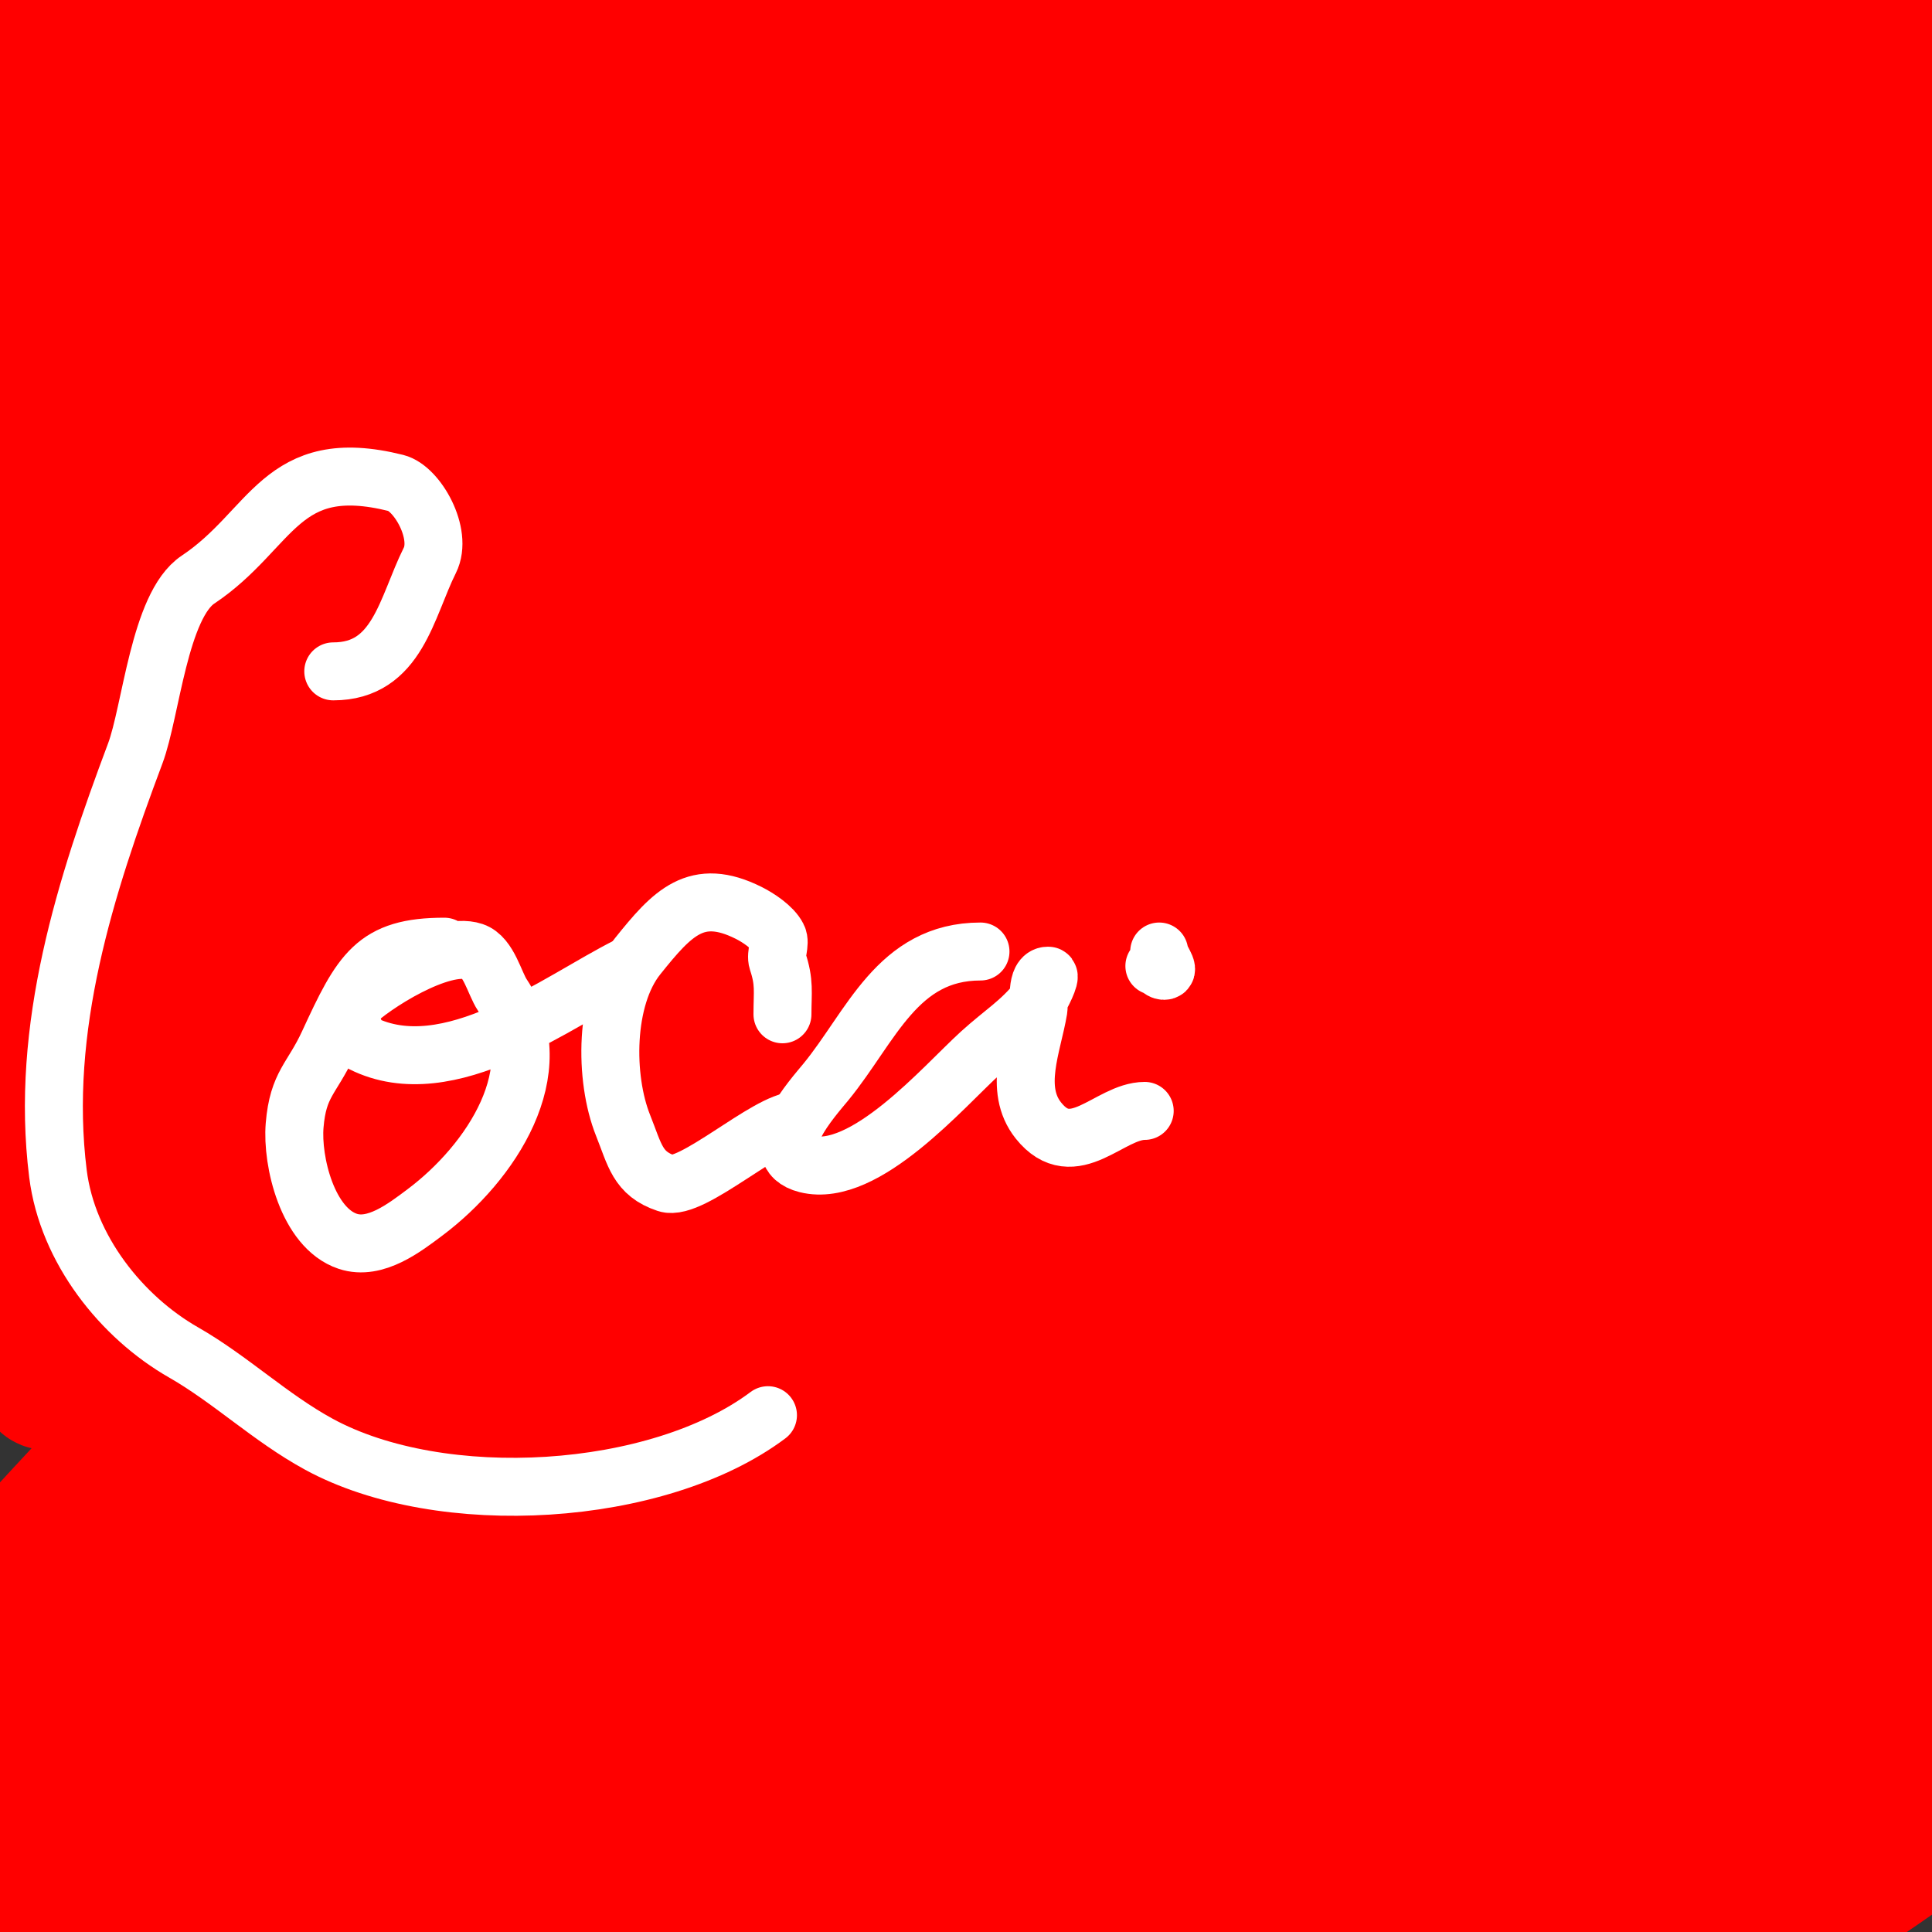 <svg viewBox='0 0 400 400' version='1.1' xmlns='http://www.w3.org/2000/svg' xmlns:xlink='http://www.w3.org/1999/xlink'><rect x="0" y="0" width="400" height="400" fill="#333333" stroke="none"/><g fill='none' stroke='#ff0000' stroke-width='28' stroke-linecap='round' stroke-linejoin='round'><path d='M67,42c-1.621,-1.621 -12.232,1.998 -14,3c-7.963,4.513 -15.66,9.531 -23,15c-25.333,18.875 -62.35,49.83 -78,78c-4.237,7.626 13.122,-11.553 19,-18c4.63,-5.078 8.511,-10.797 13,-16c24.151,-27.993 49.416,-55.304 75,-82c5.871,-6.126 11.782,-12.226 18,-18c3.664,-3.402 7,-9 12,-9c0.471,0 -0.596,0.757 -1,1c-2.943,1.766 -6.083,3.192 -9,5c-13.754,8.527 -27.784,16.661 -41,26c-25.305,17.882 -46.973,43.556 -74,59c-4.021,2.298 4.168,-8.336 7,-12c8.69,-11.246 17.769,-22.193 27,-33c10.896,-12.756 21.877,-25.441 33,-38c0.853,-0.963 16,-14.623 16,-18c0,-1.374 -2.741,0.449 -4,1c-4.097,1.793 -8.126,3.765 -12,6c-12.019,6.934 -32.562,22.096 -41,29c-6.023,4.928 -11.497,10.497 -17,16c-2.028,2.028 -7.695,7.98 -5,7c23.344,-8.489 44.176,-26.928 65,-39c10.317,-5.981 21.416,-10.504 32,-16c6.752,-3.506 13.195,-7.597 20,-11c1.886,-0.943 4.074,-1.144 6,-2c1.098,-0.488 2.463,-3.075 3,-2c0.667,1.333 -1.076,2.83 -2,4c-9.098,11.524 -17.863,23.38 -28,34c-10.915,11.435 -23.912,20.733 -35,32c-9.612,9.767 -18.181,20.512 -27,31c-3.519,4.184 -6.607,8.714 -10,13c-2.941,3.714 -6.303,7.105 -9,11c-0.379,0.548 -0.605,2.279 0,2c17.664,-8.152 59.795,-46.831 60,-47c29.163,-24.164 30.481,-24.482 64,-56c8.929,-8.396 17.464,-17.205 26,-26c2.468,-2.543 4.84,-5.191 7,-8c1.185,-1.541 4.166,-3.445 3,-5c-1.217,-1.622 -4.291,-0.091 -6,1c-14.11,9.007 -27.724,18.803 -41,29c-38.633,29.675 -70.627,67.03 -103,103c-8.212,9.124 -25.254,27.072 -31,40c-0.428,0.963 2.018,1.382 3,1c5.281,-2.054 10.531,-4.516 15,-8c18.279,-14.247 35.183,-30.179 53,-45c28.578,-23.773 56.114,-48.893 86,-71c15.237,-11.271 31.331,-21.337 47,-32c8.331,-5.67 16.472,-11.631 25,-17c0.564,-0.355 2.4,-0.533 2,0c-24.633,32.844 -58.958,54.194 -88,82c-37.494,35.898 -70.657,76.077 -105,115c-7.991,9.057 -17.598,17.197 -23,28c-0.333,0.667 1.512,-0.437 2,-1c3.887,-4.485 6.803,-9.803 11,-14c16.174,-16.174 33.284,-31.386 50,-47c27.322,-25.52 55.979,-49.717 86,-72c17.238,-12.796 34.658,-25.345 52,-38c7.325,-5.345 14.584,-10.782 22,-16c1.59,-1.119 3.383,-1.922 5,-3c0.392,-0.261 1.397,-1.255 1,-1c-73.959,47.545 -140.829,103.349 -208,160c-7.407,6.247 -14.893,12.413 -22,19c-6.569,6.088 -12.803,12.533 -19,19c-1.477,1.541 -2.091,4.045 -4,5c-1.333,0.667 1.051,-2.851 2,-4c11.744,-14.216 23.439,-28.501 36,-42c9.796,-10.527 20.371,-20.315 31,-30c35.87,-32.682 73.52,-63.436 112,-93c9.622,-7.392 19.199,-14.848 29,-22c0.55,-0.402 10.202,-7 13,-7c0.943,0 -1.293,1.376 -2,2c-16.294,14.377 -32.735,28.59 -49,43c-50.929,45.122 -103.407,89.259 -150,139c-8.257,8.815 -15.489,18.541 -23,28c-1.495,1.882 -5.333,4 -4,6c1.24,1.861 4.347,-1.494 6,-3c26.497,-24.132 50.558,-50.949 78,-74c23.598,-19.822 47.22,-39.677 72,-58c22.598,-16.71 47.032,-30.802 70,-47c9.566,-6.747 46.446,-37.995 54,-44c3.185,-2.532 12.257,-10.385 10,-7c-6.715,10.073 -39.891,30.879 -44,34c-42.432,32.232 -75.019,56.763 -112,92c-23.037,21.951 -45.818,44.185 -68,67c-12.832,13.199 -24.933,27.097 -37,41c-3.277,3.776 -6.043,7.968 -9,12c-0.711,0.969 -2.864,3.836 -2,3c43.88,-42.465 83.461,-87.951 129,-129c23.902,-21.546 49.297,-41.377 74,-62c24.806,-20.709 62.716,-52.214 87,-70c5.904,-4.324 12.7,-7.277 19,-11c1.035,-0.611 4.116,-2.446 3,-2c-26.122,10.449 -46.031,32.424 -68,50c-13.665,10.932 -26.541,22.817 -40,34c-31.875,26.484 -65.527,50.914 -96,79c-46.987,43.307 -59.919,61.045 -92,102c-8.347,10.656 -16.65,21.346 -25,32c-1.317,1.68 -6.025,5.675 -4,5c2.915,-0.972 4.827,-3.827 7,-6c17.501,-17.501 34.279,-35.722 52,-53c53.639,-52.298 110.395,-101.539 170,-147c17.132,-13.066 35.553,-24.357 53,-37c17.014,-12.329 15.422,-15.211 35,-25c1.491,-0.745 5.527,-1.581 5,0c-1.269,3.808 -5.256,6.07 -8,9c-16.924,18.071 -33.215,36.775 -51,54c-38.126,36.925 -78.977,70.969 -117,108c-24.822,24.175 -50.04,47.97 -74,73c-13.401,13.999 -25.457,29.227 -38,44c-2.46,2.897 -9.845,11.52 -7,9c25.763,-22.819 48.43,-48.964 74,-72c39.255,-35.365 121.673,-103.886 162,-137c41.242,-33.866 54.143,-43.428 103,-76c11.701,-7.801 24.042,-14.598 36,-22c2.044,-1.265 3.803,-3.024 6,-4c0.914,-0.406 3.74,-0.673 3,0c-30.165,27.423 -45.355,30.252 -84,59c-35.796,26.629 -69.35,56.176 -105,83c-33.038,24.859 -68.203,46.825 -101,72c-17.919,13.754 -71.89,66.638 -86,81c-3.978,4.049 -7.454,8.567 -11,13c-0.466,0.582 -1.562,2.489 -1,2c19.394,-16.865 36.473,-36.289 56,-53c33.04,-28.275 113.45,-90.713 148,-116c29.331,-21.467 59.673,-41.528 89,-63c9.63,-7.05 19.419,-13.883 29,-21c2.09,-1.552 4.159,-3.159 6,-5c0.85,-0.85 3.065,-3.557 2,-3c-98.844,51.668 -184.725,124.896 -268,198c-12.773,11.213 -25.627,22.347 -38,34c-16.301,15.353 -31.758,31.584 -48,47c-17.769,16.865 -19.389,11.069 4,-20c36.843,-48.941 43.805,-53.284 81,-88'/><path d='M37,198c53.667,-47 107.427,-93.893 161,-141c4.429,-3.894 8.522,-8.162 13,-12c4.862,-4.167 9.914,-8.11 15,-12c0.592,-0.453 2.62,-1.413 2,-1c-60.559,40.373 -117.396,85.552 -170,136c-18.89,18.116 -36.291,37.728 -54,57c-4.967,5.405 -9.733,11.026 -14,17c-4.087,5.722 -7.855,11.711 -11,18c-0.333,0.667 0.374,2.405 1,2c43.252,-27.987 96.376,-91.983 134,-127c32.054,-29.833 67.65,-55.623 101,-84c23.632,-20.108 46.275,-41.651 72,-59c6.975,-4.704 13.959,-9.396 21,-14c1.627,-1.064 3.056,-3 5,-3c1.054,0 -0.263,2.247 -1,3c-14.674,14.993 -29.483,29.882 -45,44c-25.166,22.897 -51.548,44.422 -77,67c-46.294,41.067 -87.972,81.265 -130,128c-15.248,16.956 -28.18,35.861 -42,54c-2.185,2.868 -4.303,5.819 -6,9c-0.992,1.86 -3.733,7.2 -2,6c20.773,-14.381 42.231,-39.158 60,-56c41.854,-39.671 84.316,-79.145 131,-113c27.479,-19.928 54.579,-40.44 83,-59c20.632,-13.474 42.504,-24.953 64,-37c8.844,-4.956 18.055,-9.229 27,-14c1.06,-0.566 4,-2.667 3,-2c-44.491,29.661 -84.67,65.329 -127,98c-16.841,12.998 -35.641,23.401 -52,37c-37.04,30.79 -72.947,62.966 -108,96c-28.647,26.997 -55.554,55.784 -83,84c-8.224,8.454 -16.449,16.939 -24,26c-4.143,4.972 -16.789,13.106 -11,16c6.117,3.059 10.218,-9.11 15,-14c9.893,-10.117 19.193,-20.8 29,-31c23.527,-24.468 46.375,-49.637 71,-73c14.428,-13.689 30.557,-25.467 46,-38c30.558,-24.801 60.624,-50.242 92,-74c40.967,-31.021 84.841,-56.817 126,-87c1.7,-1.247 -4.238,0.842 -6,2c-9.974,6.554 -19.252,14.114 -29,21c-32.252,22.782 -64.807,45.134 -97,68c-39.142,27.802 -79.663,53.818 -117,84c-18.514,14.967 -33.649,33.696 -50,51c-23.654,25.034 -47.586,49.85 -70,76c-5.657,6.6 -9.723,14.433 -14,22c-0.232,0.41 0.652,1.318 1,1c42.957,-39.301 82.081,-82.657 125,-122c16.77,-15.373 35.202,-28.83 53,-43c34.537,-27.497 67.987,-56.467 104,-82c27.096,-19.211 57.02,-34.103 85,-52c14.564,-9.316 27.746,-20.864 43,-29c0.832,-0.444 -1.204,1.495 -2,2c-22.89,14.508 -46.087,28.528 -69,43c-15.088,9.529 -30.77,18.232 -45,29c-35.16,26.608 -68.845,55.114 -103,83c-18.513,15.115 -37.621,29.593 -55,46c-30.337,28.64 -58.746,59.255 -88,89c-10.413,10.588 -20.652,21.348 -31,32c-0.985,1.014 -4.057,3.94 -3,3c31.534,-28.03 58.638,-60.704 89,-90c73.219,-70.65 163.67,-126.389 249,-181c10.691,-6.842 22.019,-12.634 33,-19c12.019,-6.967 23.99,-14.017 36,-21c2.323,-1.351 5.798,-6.404 7,-4c1.265,2.53 -3.753,4.282 -6,6c-26.108,19.965 -52.99,38.908 -79,59c-54.969,42.463 -116.078,88.742 -167,138c-32.697,31.628 -64.728,63.962 -96,97c-10.093,10.663 -18.543,22.77 -28,34c-6.544,7.771 -13.496,15.195 -20,23c-0.213,0.256 -0.233,1.238 0,1c40.061,-40.951 79.362,-82.639 119,-124c13.703,-14.299 26.11,-29.942 41,-43c50.908,-44.642 107.099,-84.447 162,-124c8.76,-6.311 30.086,-19.781 37,-29c2.608,-3.477 -7.371,4.608 -11,7c-11.038,7.275 -22.524,13.935 -33,22c-31.557,24.294 -62.506,49.385 -93,75c-36.184,30.395 -73.402,59.769 -107,93c-27.557,27.255 -50.626,58.702 -76,88c-10.782,12.449 -22.036,25.076 -29,40c-0.199,0.427 0.678,-0.656 1,-1c14.012,-14.989 27.746,-30.241 42,-45c23.416,-24.245 46.542,-48.807 71,-72c14.246,-13.509 30.164,-25.142 45,-38c43.282,-37.511 86.513,-75.195 132,-110c14.466,-11.069 30.119,-20.496 45,-31c2.127,-1.501 8.559,-5.48 6,-5c-40.163,7.531 -72.805,37.237 -108,58c-17.775,10.486 -36.477,19.635 -53,32c-33.931,25.392 -66.199,52.985 -98,81c-24.236,21.351 -46.636,44.698 -70,67c-5.97,5.698 -12.164,11.164 -18,17c-3.837,3.837 -6.147,9.573 -11,12c-3.07,1.535 2.928,-6.264 5,-9c6.288,-8.301 12.725,-16.549 20,-24c20.422,-20.914 41.606,-41.082 63,-61c30.488,-28.386 66.707,-59.441 100,-85c17.029,-13.073 34.724,-25.255 52,-38c3.058,-2.256 6,-4.667 9,-7c3,-2.333 12.529,-8.412 9,-7c-5.151,2.06 -9.555,5.68 -14,9c-21.902,16.357 -43.674,32.899 -65,50c-21.761,17.45 -122.445,106.478 -123,107c-19.222,18.1 -37.014,37.671 -55,57c-4.362,4.688 -8.126,9.902 -12,15c-2.462,3.239 -10.572,11.948 -7,10c7.048,-3.844 12.143,-10.51 18,-16c10.147,-9.513 19.829,-19.514 30,-29c24.498,-22.849 48.839,-45.883 74,-68c40.927,-35.977 110.224,-87.221 149,-114c26.632,-18.392 54.471,-34.978 82,-52c16.143,-9.981 32.845,-19.038 49,-29c3.859,-2.38 7.131,-5.636 11,-8c2.166,-1.324 9.539,-3 7,-3c-2.848,0 -5.635,1.414 -8,3c-26.037,17.46 -51.49,35.779 -77,54c-32.825,23.446 -66.355,45.983 -98,71c-17.766,14.045 -33.522,30.464 -50,46c-30.191,28.466 -61.121,56.204 -90,86c-13.189,13.608 -24.093,29.258 -36,44c-2.094,2.593 -7.491,5.019 -6,8c1.333,2.667 5.843,-1.941 8,-4c32.396,-30.924 62.482,-64.297 96,-94c28.115,-24.915 55.319,-50.972 85,-74c28.416,-22.047 59.111,-40.995 89,-61c25.049,-16.765 52.04,-30.52 79,-44c3.736,-1.868 6.984,-4.853 11,-6c1.813,-0.518 -2.587,2.752 -4,4c-18.59,16.421 -37.277,32.731 -56,49c-29.611,25.731 -59.707,50.908 -89,77c-15.722,14.004 -104.903,93.588 -134,126c-13.772,15.341 -26.122,31.902 -39,48c-1.791,2.239 -4.594,4.161 -5,7c-0.189,1.32 2.989,0.869 4,0c30.062,-25.843 58.644,-53.358 88,-80c28.127,-25.527 54.579,-52.976 84,-77c27.013,-22.058 56.018,-41.603 85,-61c24.274,-16.246 64.474,-35.237 90,-48c4.667,-2.333 9.272,-4.794 14,-7c0.302,-0.141 1.263,-0.205 1,0c-54.876,42.681 -114.065,79.48 -169,122c-35.406,27.404 -69.31,56.695 -104,85c-19.644,16.028 -39.85,31.385 -59,48c-3.578,3.105 -5.866,7.448 -9,11c-1.871,2.121 -7.879,8.114 -6,6c32.425,-36.478 66.927,-67.379 103,-101c42.915,-39.998 55.612,-54.301 106,-98c14.512,-12.586 30.957,-22.893 45,-36c6.092,-5.686 10.241,-13.159 15,-20c0.602,-0.865 2.021,-3.263 1,-3c-37.652,9.682 -50.219,18.074 -85,42c-100.233,68.95 -109.218,75.801 -194,156c-8.911,8.429 -16.96,17.737 -25,27c-7.302,8.414 -14.412,17.016 -21,26c-0.813,1.108 -2.229,4.615 -1,4c5.546,-2.773 10.285,-6.974 15,-11c24.967,-21.32 49.333,-43.333 74,-65'/><path d='M126,340c72,-56.333 143.216,-113.684 216,-169c18.917,-14.377 39.397,-26.573 59,-40c4.731,-3.241 9.262,-6.769 14,-10c2.598,-1.772 10.813,-6.406 8,-5c-59.129,29.564 -121.099,68.006 -173,107c-32.519,24.432 -62.389,52.215 -93,79c-17.398,15.223 -34.882,30.428 -51,47c-7.623,7.838 -13.763,17.019 -20,26c-2.126,3.061 -7.236,7.019 -5,10c2,2.667 5.373,-3.949 8,-6c21.707,-16.949 43.04,-34.381 65,-51c66.476,-50.306 132.722,-93.61 205,-135c15.655,-8.965 32.702,-15.439 48,-25c0.283,-0.177 -0.723,-0.185 -1,0c-19.77,13.18 -39.317,26.691 -59,40c-15.317,10.357 -31.348,19.721 -46,31c-78.857,60.703 -101.358,80.958 -168,151c-2.777,2.919 -32.259,38.571 -37,47c-0.953,1.694 3.528,-1.731 5,-3c8.22,-7.086 16.119,-14.539 24,-22c23.454,-22.207 46.001,-45.383 70,-67c12.695,-11.435 102.129,-85.229 118,-97c20.422,-15.146 42.328,-28.198 63,-43c4.644,-3.325 20.184,-16.721 19,-16c-76.57,46.608 -145.908,107.756 -207,173c-14.732,15.733 -30.533,31.159 -41,50c-24.228,43.611 14.566,-10.192 53,-42c35.347,-29.253 68.633,-61.026 105,-89c19.052,-14.656 40.087,-26.538 60,-40c3.756,-2.539 7.35,-5.311 11,-8c2.684,-1.977 10.545,-8.153 8,-6c-52.615,44.52 -111.297,82.209 -161,130c-15.802,15.194 -30.637,31.363 -46,47c-3.304,3.363 -13.333,6.667 -10,10c3.399,3.399 8.357,-4.863 12,-8c8.396,-7.23 15.541,-15.843 24,-23c31.833,-26.936 64.511,-52.859 97,-79c18.86,-15.175 37.661,-30.439 57,-45c9.011,-6.785 18.841,-12.417 28,-19c1.531,-1.101 5.687,-4.843 4,-4c-25.159,12.58 -42.563,36.788 -64,55c-18.215,15.474 -36.904,30.388 -55,46c-31.727,27.373 -56.732,52.732 -86,82c-0.236,0.236 0.757,0.228 1,0c16.157,-15.168 31.205,-31.542 48,-46c36.153,-31.123 64.064,-51.429 101,-77c18.928,-13.104 37.845,-26.23 57,-39c4.852,-3.234 9.873,-6.223 15,-9c2.887,-1.564 8.536,-7.25 9,-4c0.641,4.488 -4.656,7.939 -8,11c-20.401,18.677 -41.685,36.374 -63,54c-37.07,30.654 -76.027,59.065 -112,91c-9.696,8.608 -18.403,18.294 -27,28c-1.782,2.012 -4,4.313 -4,7c0,1.374 2.936,-0.13 4,-1c17.377,-14.218 34.012,-29.319 51,-44c29.357,-25.37 61.319,-47.6 93,-70c12.086,-8.546 23.849,-17.547 36,-26c3.191,-2.22 6.766,-3.844 10,-6c1.776,-1.184 6.699,-5.291 5,-4c-42.751,32.491 -85.15,65.338 -127,99c-9.777,7.864 -19.805,15.462 -29,24c-4.849,4.502 -8.764,9.917 -13,15c-0.769,0.923 -3.026,3.627 -2,3c44.483,-27.184 85.839,-59.229 130,-87c11.76,-7.396 24.133,-13.777 36,-21c3.476,-2.116 6.55,-4.844 10,-7c1.896,-1.185 7.482,-4.675 6,-3c-33.318,37.664 -76.099,68.032 -112,103c-8.112,7.901 -15.274,16.722 -23,25c-1.64,1.757 -6,7.333 -4,6c39.898,-26.599 78.114,-56.235 118,-83c9.213,-6.183 18.768,-11.845 28,-18c1.177,-0.784 4.057,-3.94 3,-3c-25.684,22.83 -56.294,39.215 -82,62c-11.114,9.851 -25.15,18.35 -31,32c-0.415,0.969 2.085,-0.477 3,-1c13.104,-7.488 26.002,-15.329 39,-23c19.992,-11.799 39.382,-24.589 59,-37c3.913,-2.476 8.056,-4.573 12,-7c0.401,-0.247 1.358,-1.307 1,-1c-18.709,16.037 -39.431,29.468 -60,43c-9.036,5.945 -16.738,14.579 -27,18c-0.707,0.236 0.497,-1.45 1,-2c6.518,-7.139 13.231,-14.099 20,-21c20.412,-20.812 47.601,-43.098 64,-68c3.585,-5.444 9,-16.781 9,-25c0,-26.966 -32.699,-27.072 -51,-30c-5.035,-0.806 -12.172,1.243 -15,-3c-6.842,-10.262 13.415,-25.122 18,-32c4.953,-7.43 -4.573,-26.142 1,-28c3.029,-1.01 16.072,-5.857 18,-2c2.968,5.936 -2.707,12.422 -7,16c-1.056,0.88 -3.565,2.304 -4,1c-4.302,-12.906 -0.012,-27.847 1,-41c1.042,-13.547 0.423,-26.47 3,-40c2.677,-14.055 8.799,-27.13 12,-41c4.71,-20.408 3.762,-46.287 1,-67c-0.796,-5.972 -11.789,-36.092 -17,-40c-5.389,-4.042 -21.886,13.646 -25,17c-4.219,4.544 -8.558,9.301 -11,15'/><path d='M353,32c12.111,3.028 19.451,-2.451 28,-11c3,-3 9,-4.757 9,-9c0,-2.404 -4.3,2.3 -6,4c-1.975,1.975 -11.727,12.325 -15,17c-1.392,1.988 -4.319,7.714 -2,7c10.718,-3.298 30.796,-16.489 35,-27c1.738,-4.344 -9.43,-2 -14,-1c-8.607,1.883 -20.121,6.121 -27,13c-0.236,0.236 0.681,0.098 1,0c8.363,-2.573 16.867,-4.775 25,-8c11.232,-4.454 22,-10 33,-15'/></g>
<g fill='none' stroke='#ffffff' stroke-width='12' stroke-linecap='round' stroke-linejoin='round'><path d='M69,139c13.341,0 15.129,-13.257 20,-23c2.735,-5.47 -2.623,-14.906 -7,-16c-23.99,-5.998 -25.459,9.639 -41,20c-8.017,5.345 -9.731,27.284 -13,36c-10.301,27.469 -19.773,56.818 -16,87c1.961,15.686 13.226,29.701 26,37c9.722,5.555 17.961,13.524 28,19c25.375,13.841 70.227,11.08 93,-6'/><path d='M92,196c-14.392,0 -17.169,5.199 -24,20c-3.435,7.443 -6.281,8.367 -7,17c-0.619,7.427 2.674,21.225 11,24c5.698,1.899 11.783,-2.837 16,-6c13.644,-10.233 26.388,-29.418 16,-45c-1.604,-2.406 -2.815,-7.938 -6,-9c-6.55,-2.183 -20.81,6.81 -25,11c-1.411,1.411 0.747,7.373 2,8c17.915,8.958 40.476,-8.738 55,-16'/><path d='M162,210c0,-4.657 0.483,-6.552 -1,-11c-0.485,-1.454 0.677,-3.647 0,-5c-1.034,-2.068 -4.074,-4.037 -6,-5c-10.806,-5.403 -15.75,-0.063 -23,9c-6.918,8.647 -6.907,25.233 -3,35c2.446,6.115 2.973,9.991 9,12c5.162,1.721 20.958,-13 27,-13'/><path d='M203,197c-17.217,0 -22.596,15.506 -32,27c-2.601,3.18 -13.095,14.726 -4,17c12.071,3.018 28.366,-16.06 36,-23c4.642,-4.22 8.202,-6.253 12,-11c0.603,-0.754 2.692,-5 2,-5c-2.634,0 -1.788,5.729 -2,7c-1.246,7.475 -5.246,16.442 0,23c7.246,9.057 14.707,-2 22,-2'/><path d='M240,197c0,1.374 2.374,4 1,4c-0.745,0 -1.255,-1 -2,-1'/></g>
</svg>